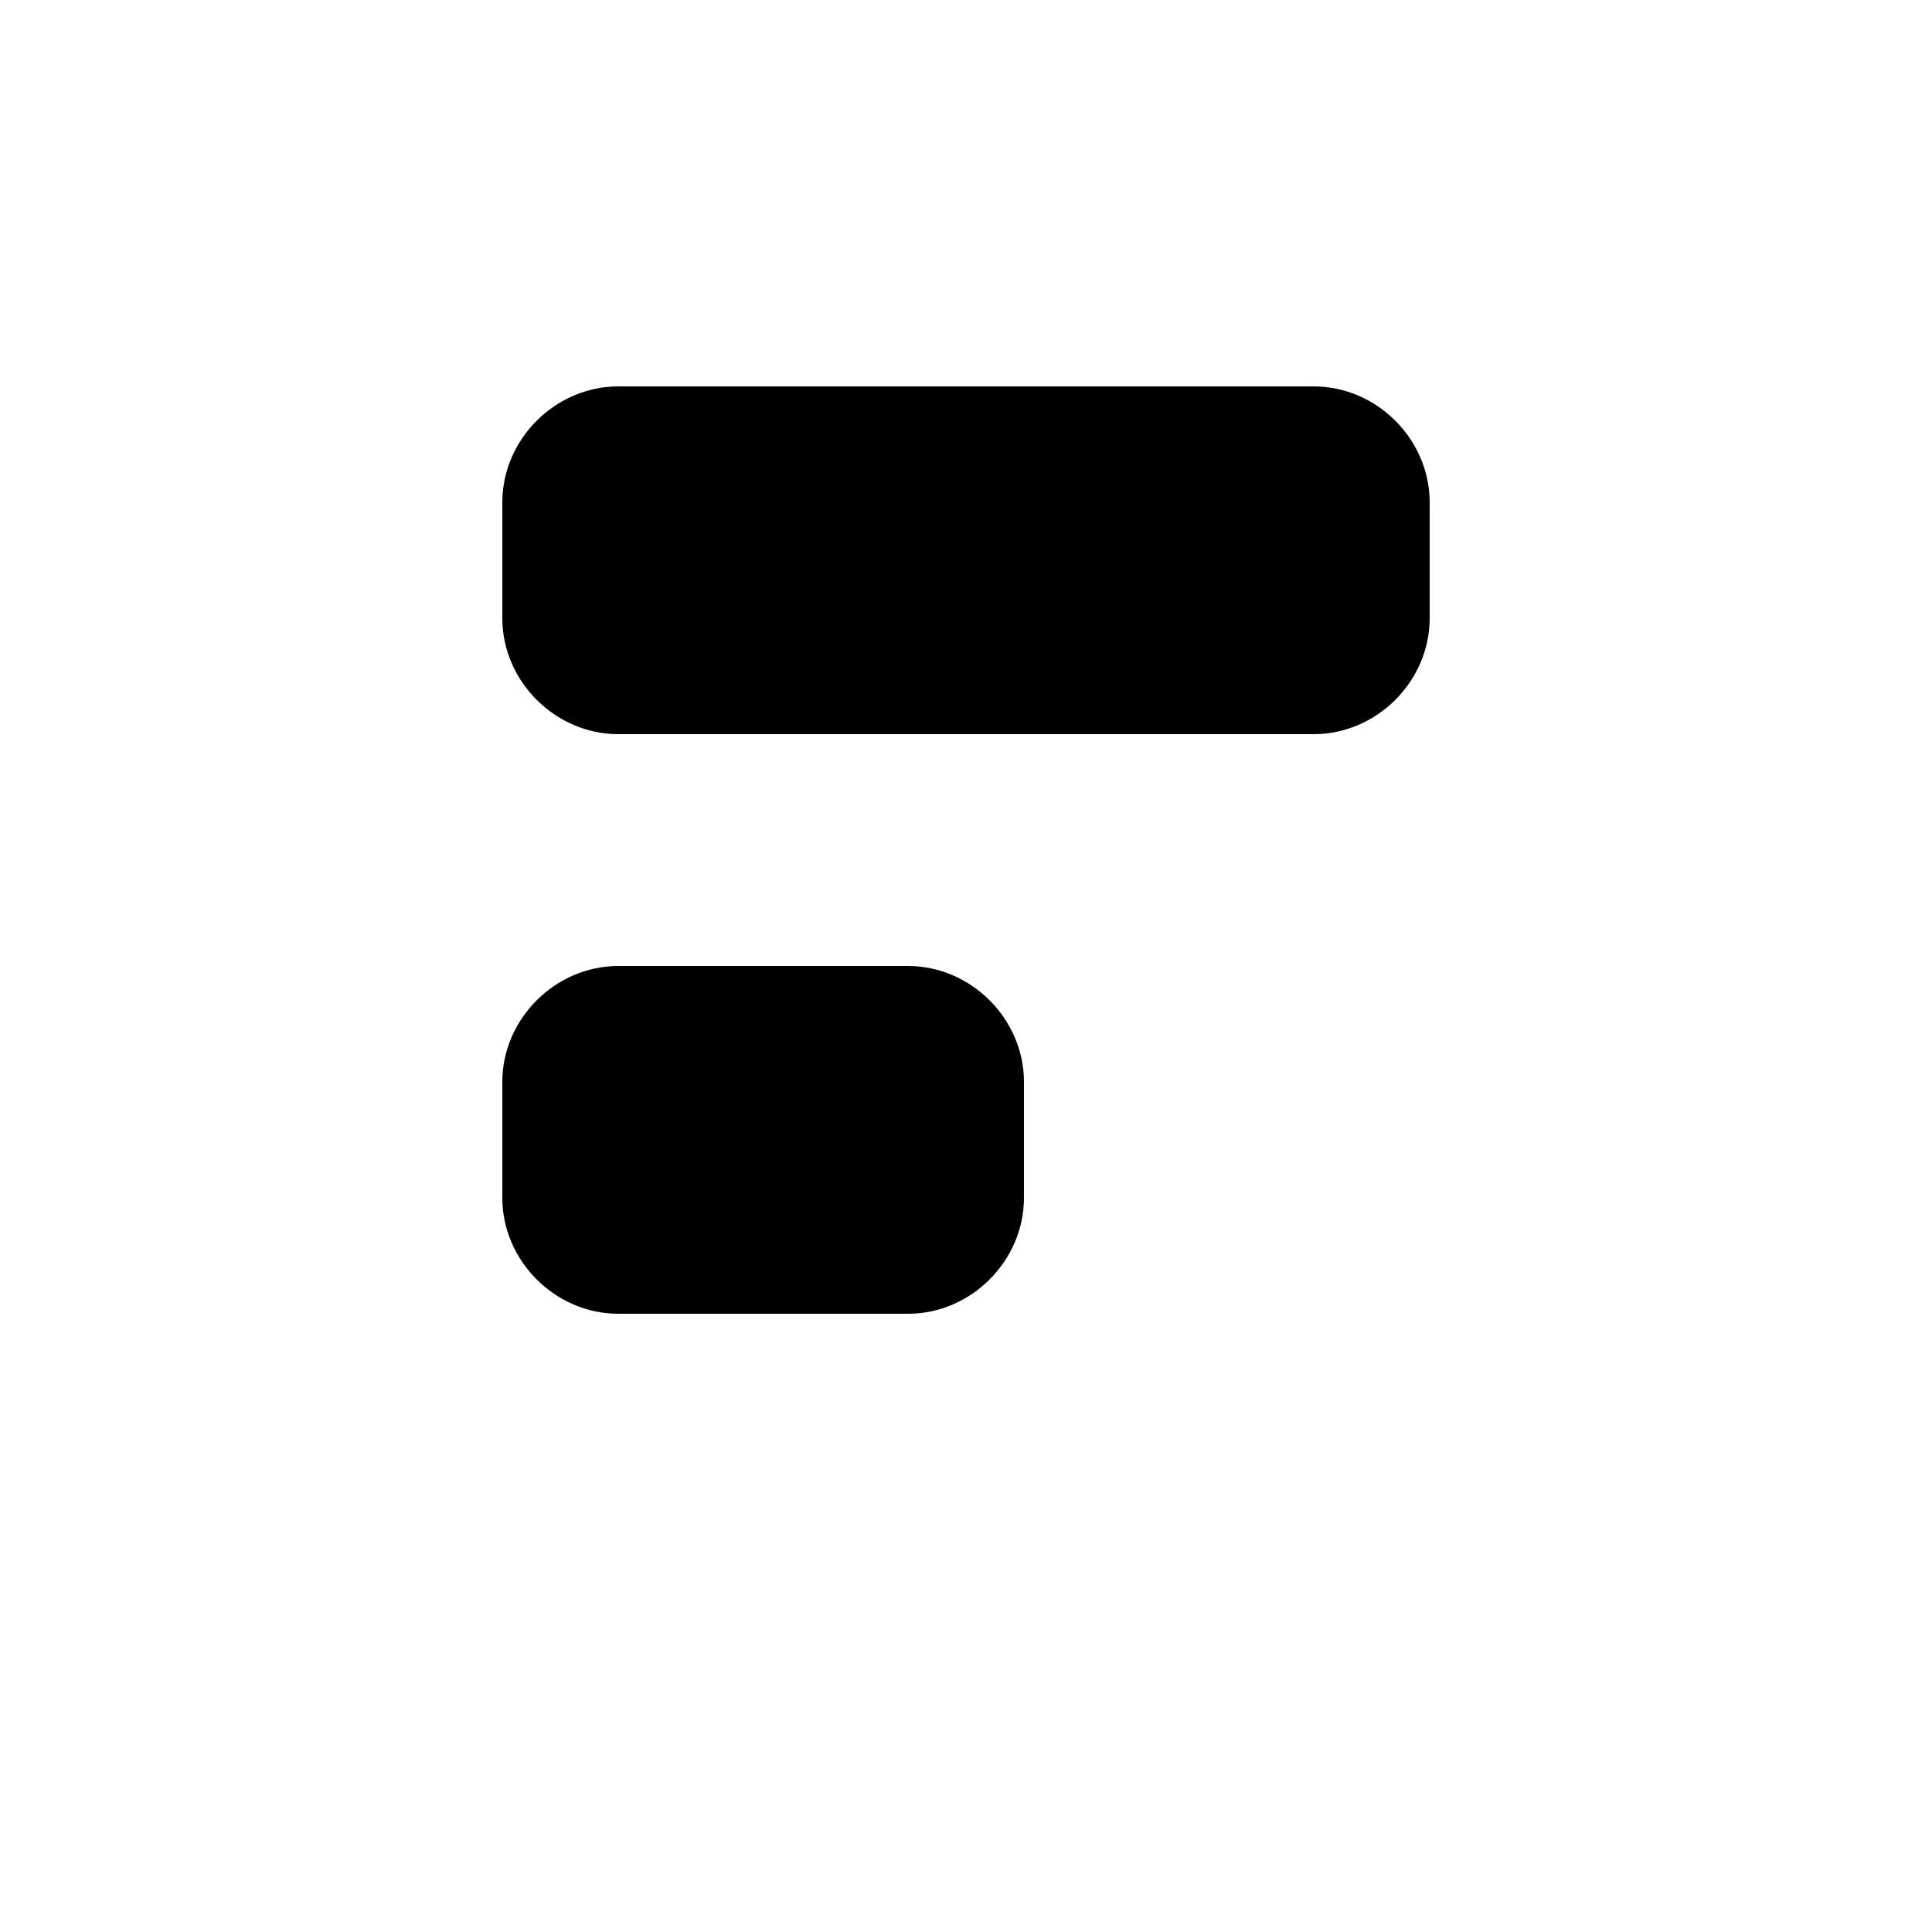<svg xmlns="http://www.w3.org/2000/svg" version="1.1" xmlns:xlink="http://www.w3.org/1999/xlink" width="100%" height="100%" id="svgWorkerArea" viewBox="-25 -25 625 625" xmlns:idraw="https://idraw.muisca.co" style="background: white;"><defs id="defsdoc"><pattern id="patternBool" x="0" y="0" width="10" height="10" patternUnits="userSpaceOnUse" patternTransform="rotate(35)"><circle cx="5" cy="5" r="4" style="stroke: none;fill: #ff000070;"></circle></pattern></defs><g id="fileImp-673437970" class="cosito"><path id="rectImp-174080360" class="grouped" d="M137.5 325C137.5 304.623 154.623 287.5 175 287.5 175 287.5 268.75 287.5 268.75 287.5 289.127 287.5 306.25 304.623 306.25 325 306.25 325 306.25 362.5 306.25 362.5 306.25 382.877 289.127 400 268.75 400 268.75 400 175 400 175 400 154.623 400 137.5 382.877 137.5 362.5 137.5 362.5 137.5 325 137.5 325 137.5 325 137.5 325 137.5 325"></path><path id="rectImp-724561109" class="grouped" d="M137.5 137.5C137.5 117.123 154.623 100 175 100 175 100 400 100 400 100 420.377 100 437.5 117.123 437.5 137.5 437.5 137.5 437.5 175 437.5 175 437.5 195.377 420.377 212.5 400 212.5 400 212.5 175 212.5 175 212.5 154.623 212.5 137.5 195.377 137.5 175 137.5 175 137.5 137.5 137.5 137.5 137.5 137.5 137.5 137.5 137.5 137.5"></path><path id="pathImp-199284154" class="grouped" d="M62.5 62.5C62.5 62.5 62.5 437.5 62.5 437.5"></path></g></svg>